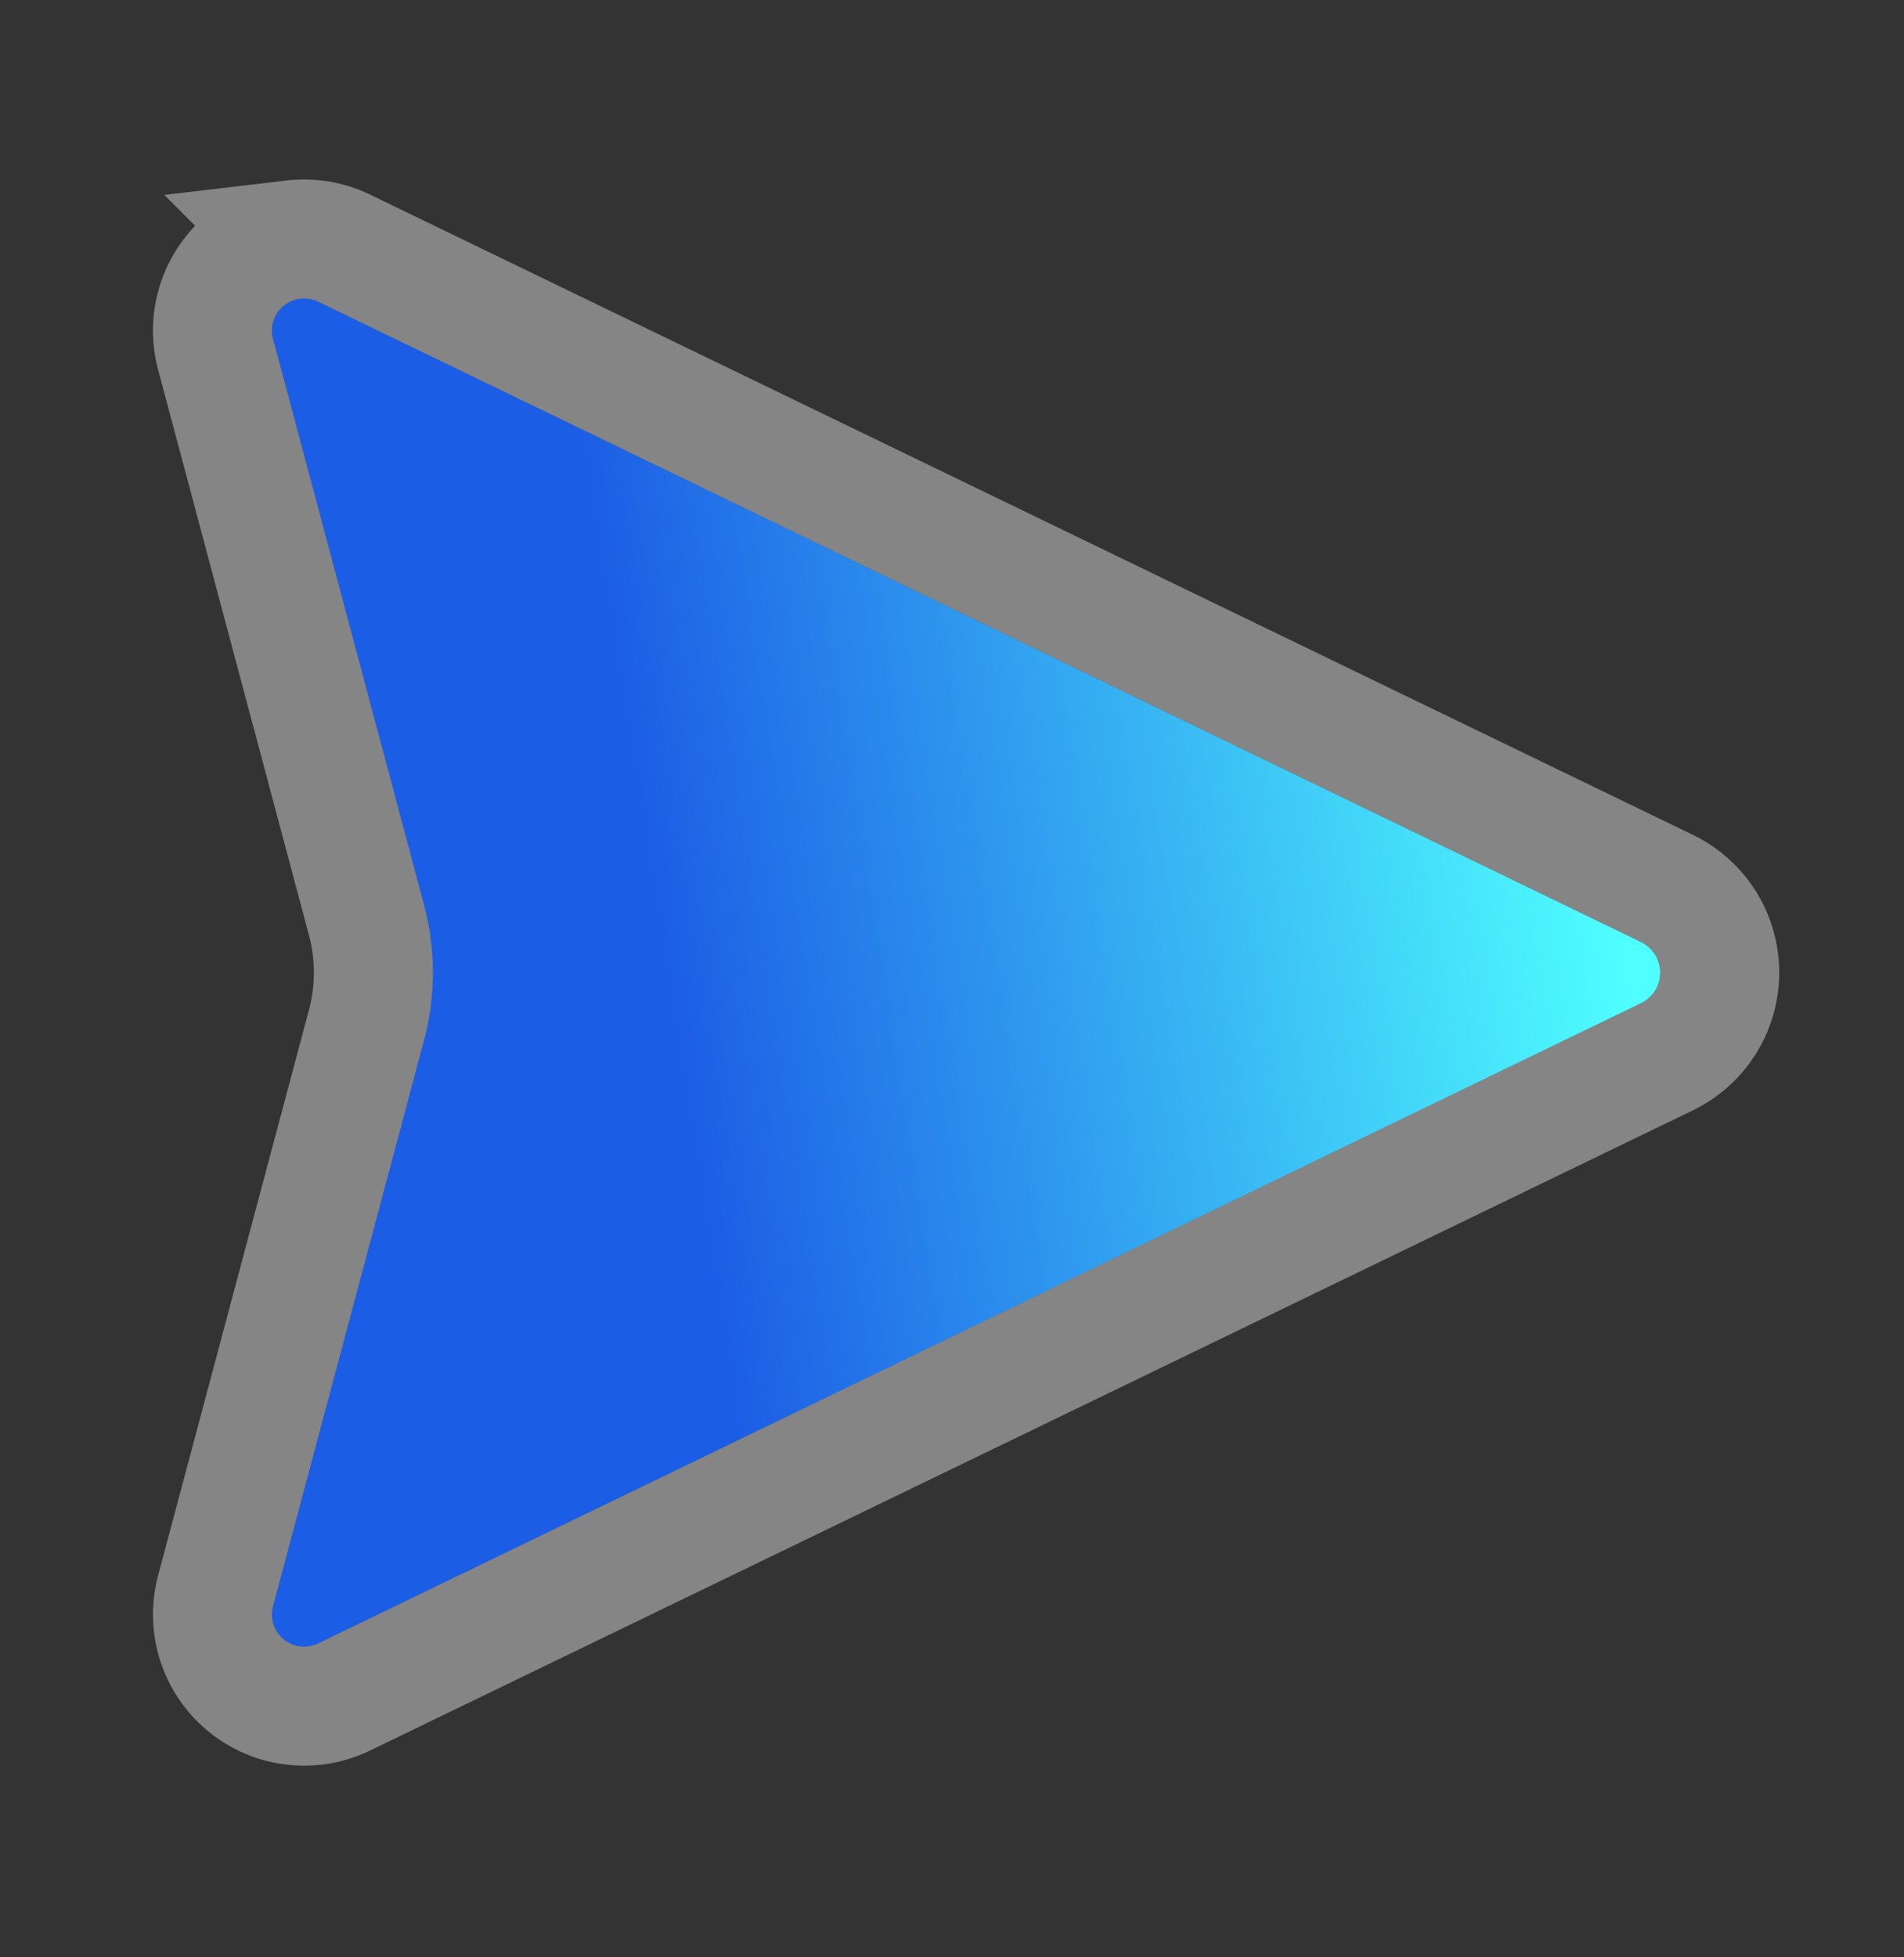 <svg xmlns="http://www.w3.org/2000/svg" width="36" height="37" fill="none"><rect width="100%" height="100%" fill="#333333" stroke="none"/><path fill="url(#a)" fill-rule="evenodd" d="M31.03 17.808 6.015 5.703a.608.608 0 0 0-.852.704l2.853 10.697c.223.84.223 1.723 0 2.562L5.163 30.363a.608.608 0 0 0 .852.704L31.03 18.963a.643.643 0 0 0 0-1.155" clip-rule="evenodd"/><path stroke="#fff" stroke-opacity=".4" stroke-width="2.25" d="M5.543 4.53c.288-.034.58.004.849.11l.113.05L31.52 16.795c.26.126.486.315.657.549l.07.102.062.108a1.77 1.77 0 0 1-.79 2.422L6.505 32.079a1.733 1.733 0 0 1-2.429-2.006L6.93 19.376a3.85 3.85 0 0 0 0-1.982L4.076 6.696a1.73 1.73 0 0 1 .57-1.782l.1-.075c.235-.168.509-.274.797-.309Z"/><defs><linearGradient id="a" x1="30.857" x2="2.571" y1="18.5" y2="23" gradientUnits="userSpaceOnUse"><stop stop-color="#4FFFFF"/><stop offset=".631" stop-color="#1C5DE5"/></linearGradient></defs></svg>